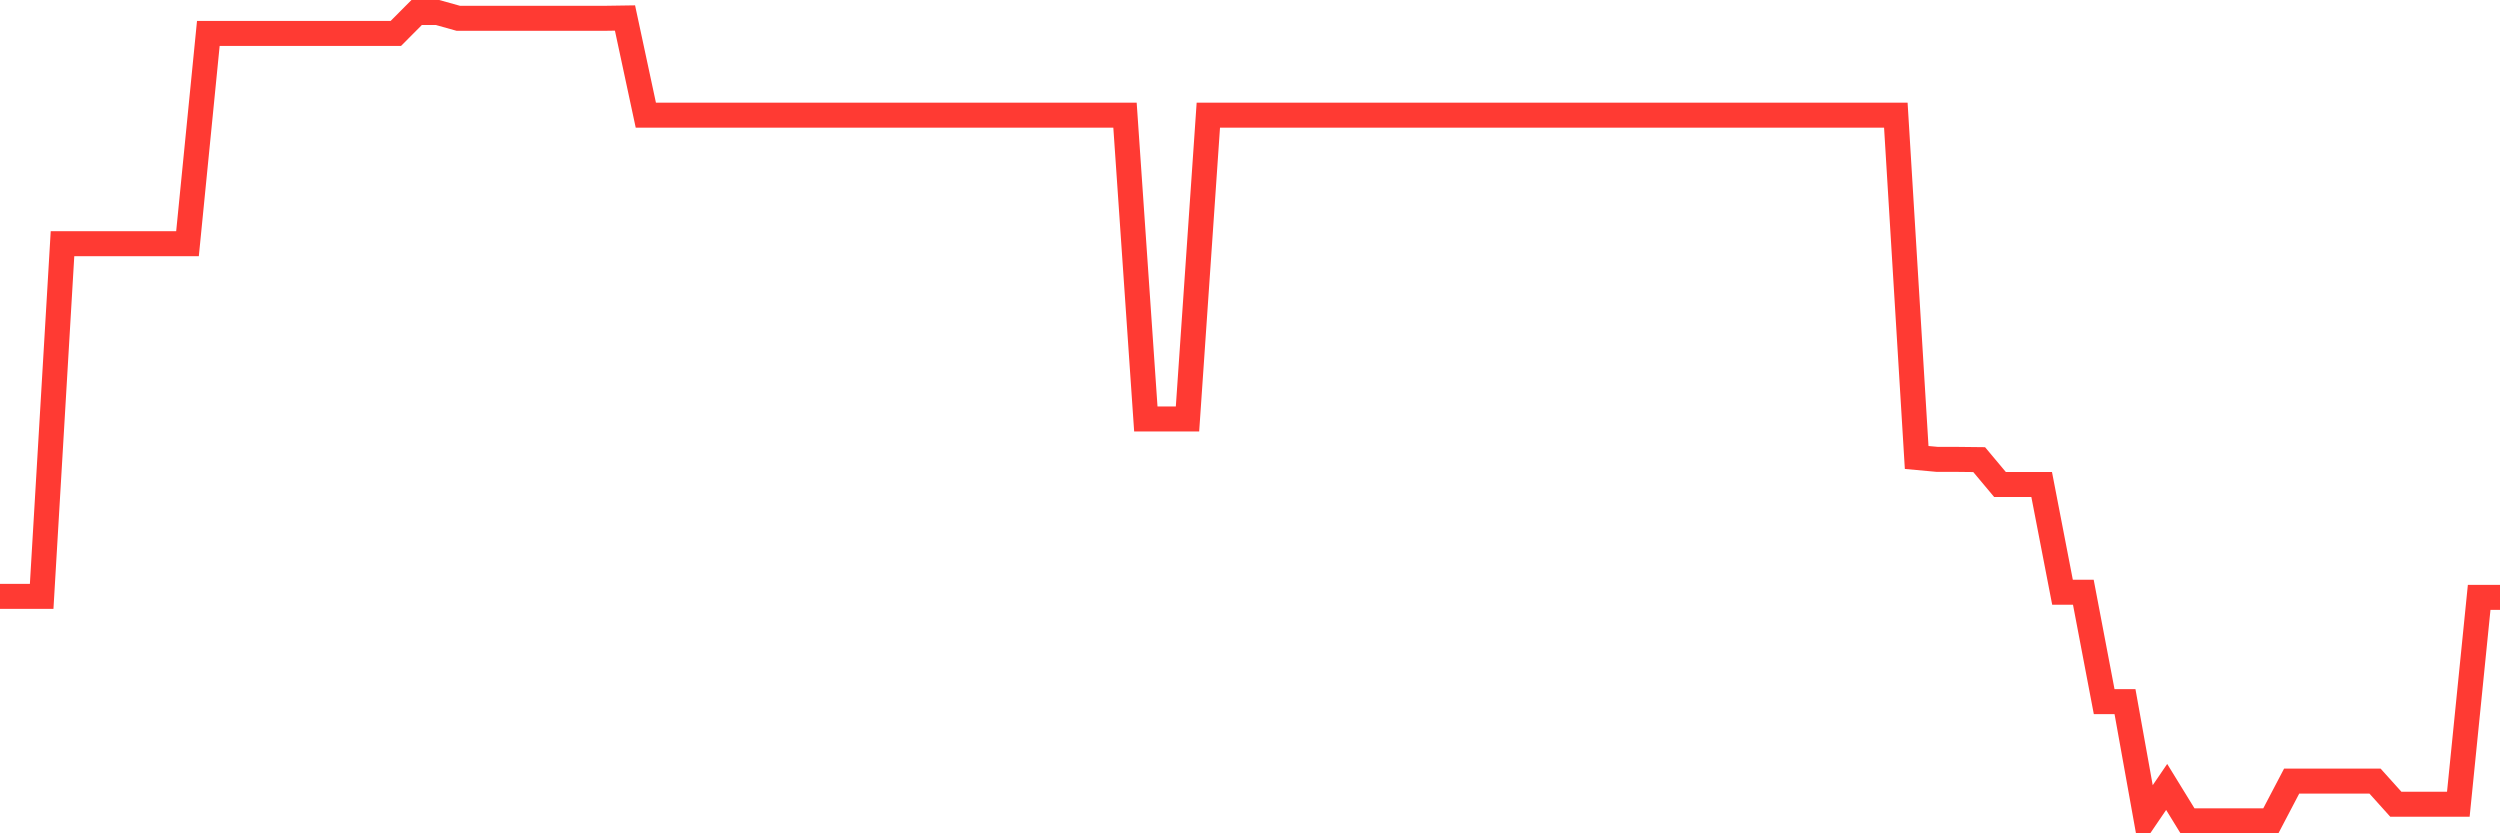 <svg
  xmlns="http://www.w3.org/2000/svg"
  xmlns:xlink="http://www.w3.org/1999/xlink"
  width="120"
  height="40"
  viewBox="0 0 120 40"
  preserveAspectRatio="none"
>
  <polyline
    points="0,28.627 1,28.627 2,28.627 3,11.699 4,11.699 5,11.699 6,11.699 7,11.699 8,11.699 9,11.699 10,1.605 11,1.605 12,1.605 13,1.605 14,1.605 15,1.605 16,1.605 17,1.605 18,1.605 19,1.605 20,0.6 21,0.6 22,0.879 23,0.879 24,0.879 25,0.879 26,0.879 27,0.879 28,0.879 29,0.879 30,0.864 31,5.529 32,5.529 33,5.529 34,5.529 35,5.529 36,5.529 37,5.529 38,5.529 39,5.529 40,5.529 41,5.529 42,5.529 43,5.529 44,5.529 45,5.529 46,5.529 47,5.529 48,5.529 49,5.529 50,5.529 51,5.529 52,5.529 53,5.529 54,5.529 55,20.11 56,20.11 57,20.11 58,5.529 59,5.529 60,5.529 61,5.529 62,5.529 63,5.529 64,5.529 65,5.529 66,5.529 67,5.529 68,5.529 69,5.529 70,5.529 71,5.529 72,5.529 73,5.529 74,5.529 75,5.529 76,5.529 77,5.529 78,5.529 79,5.529 80,5.529 81,5.529 82,5.529 83,5.529 84,5.529 85,5.529 86,5.529 87,5.529 88,5.529 89,5.529 90,5.529 91,5.529 92,21.959 93,22.051 94,22.051 95,22.062 96,23.256 97,23.256 98,23.256 99,28.426 100,28.426 101,33.679 102,33.679 103,39.243 104,37.773 105,39.4 106,39.4 107,39.4 108,39.4 109,39.4 110,37.492 111,37.492 112,37.492 113,37.492 114,37.492 115,38.603 116,38.603 117,38.603 118,38.603 119,28.673 120,28.673"
    fill="none"
    stroke="#ff3a33"
    stroke-width="1.2"
  >
  </polyline>
</svg>